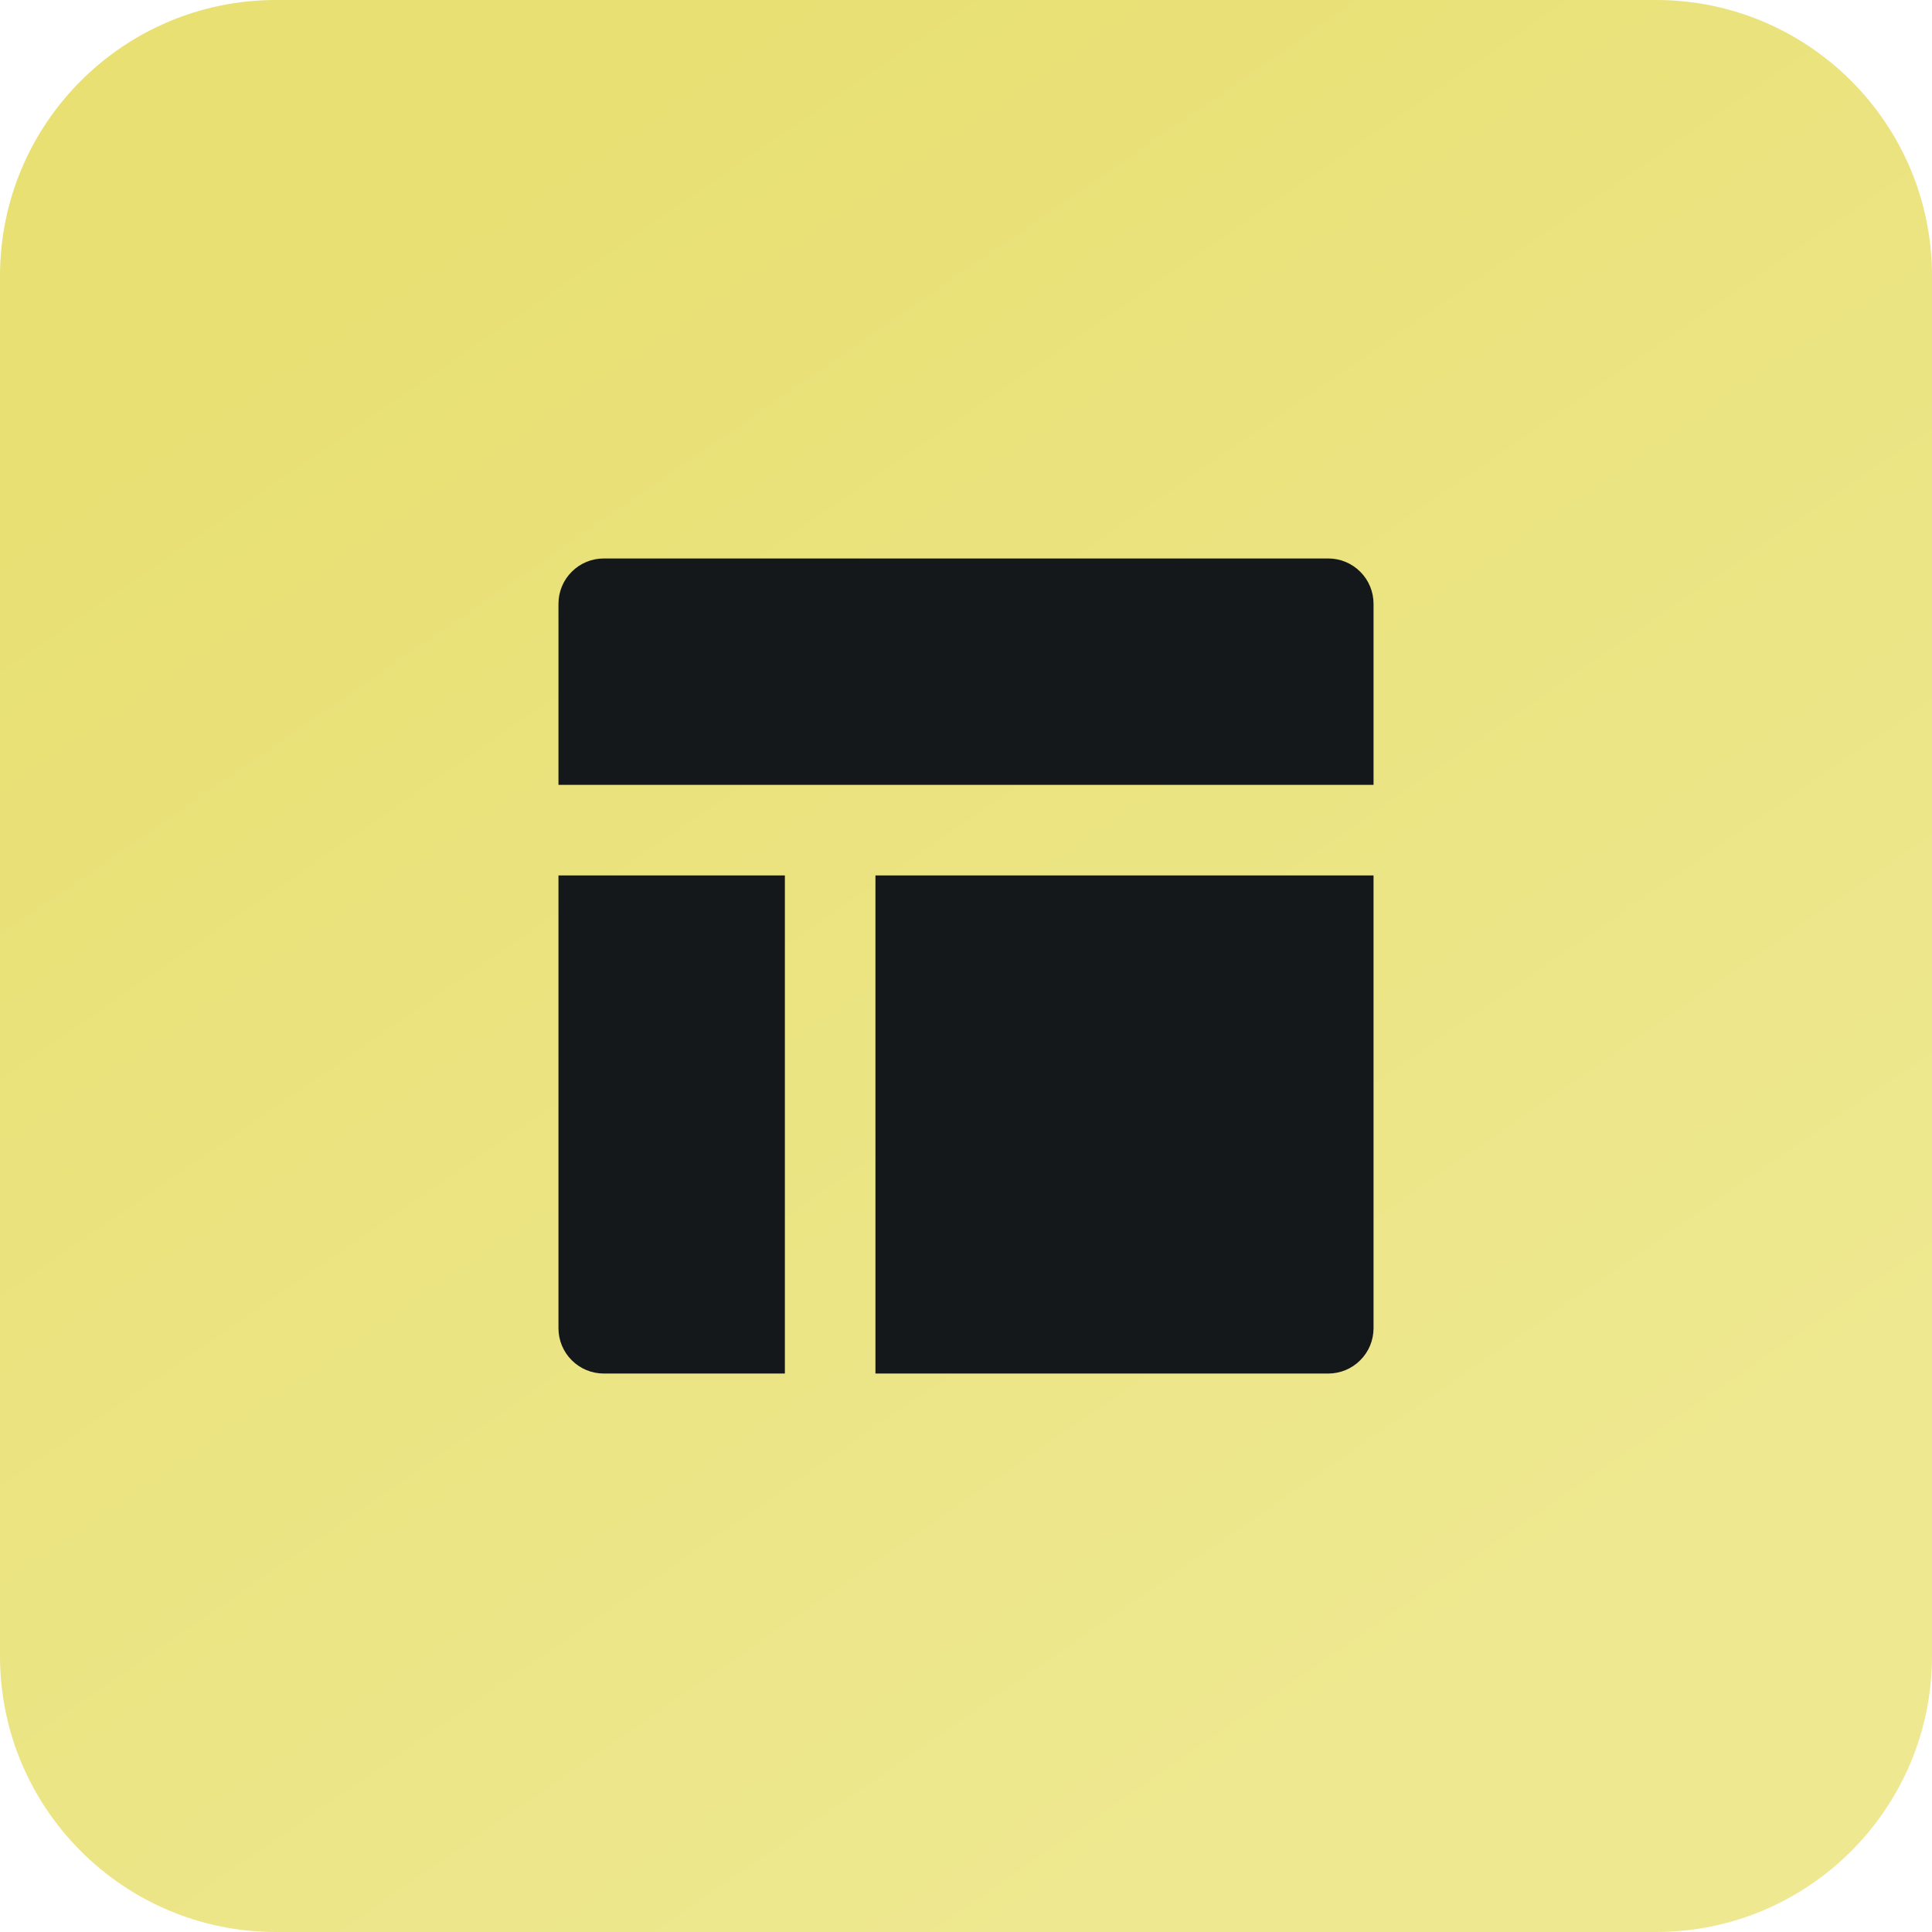 <svg width="32" height="32" viewBox="0 0 32 32" fill="none" xmlns="http://www.w3.org/2000/svg">
<g clip-path="url(#clip0_68_31095)">
<path d="M27.429 0H4.571C2.047 0 0 2.047 0 4.571V27.429C0 29.953 2.047 32 4.571 32H27.429C29.953 32 32 29.953 32 27.429V4.571C32 2.047 29.953 0 27.429 0Z" fill="url(#paint0_linear_68_31095)"/>
<path d="M13 14.5V22.75H10C9.801 22.75 9.61 22.671 9.47 22.53C9.329 22.39 9.25 22.199 9.25 22V14.5H13ZM22.75 14.5V22C22.75 22.199 22.671 22.39 22.53 22.53C22.39 22.671 22.199 22.75 22 22.75H14.5V14.5H22.75ZM22 9.25C22.199 9.25 22.39 9.329 22.53 9.47C22.671 9.61 22.75 9.801 22.75 10V13H9.25V10C9.25 9.801 9.329 9.61 9.47 9.47C9.61 9.329 9.801 9.25 10 9.25H22Z" fill="#15181A"/>
</g>
<defs>
<linearGradient id="paint0_linear_68_31095" x1="10" y1="2" x2="26.8" y2="26.4" gradientUnits="userSpaceOnUse">
<stop stop-color="#E8E073"/>
<stop offset="1" stop-color="#EEE891"/>
</linearGradient>
<clipPath id="clip0_68_31095">
<rect width="32" height="32" fill="white"/>
</clipPath>
</defs>
</svg>
